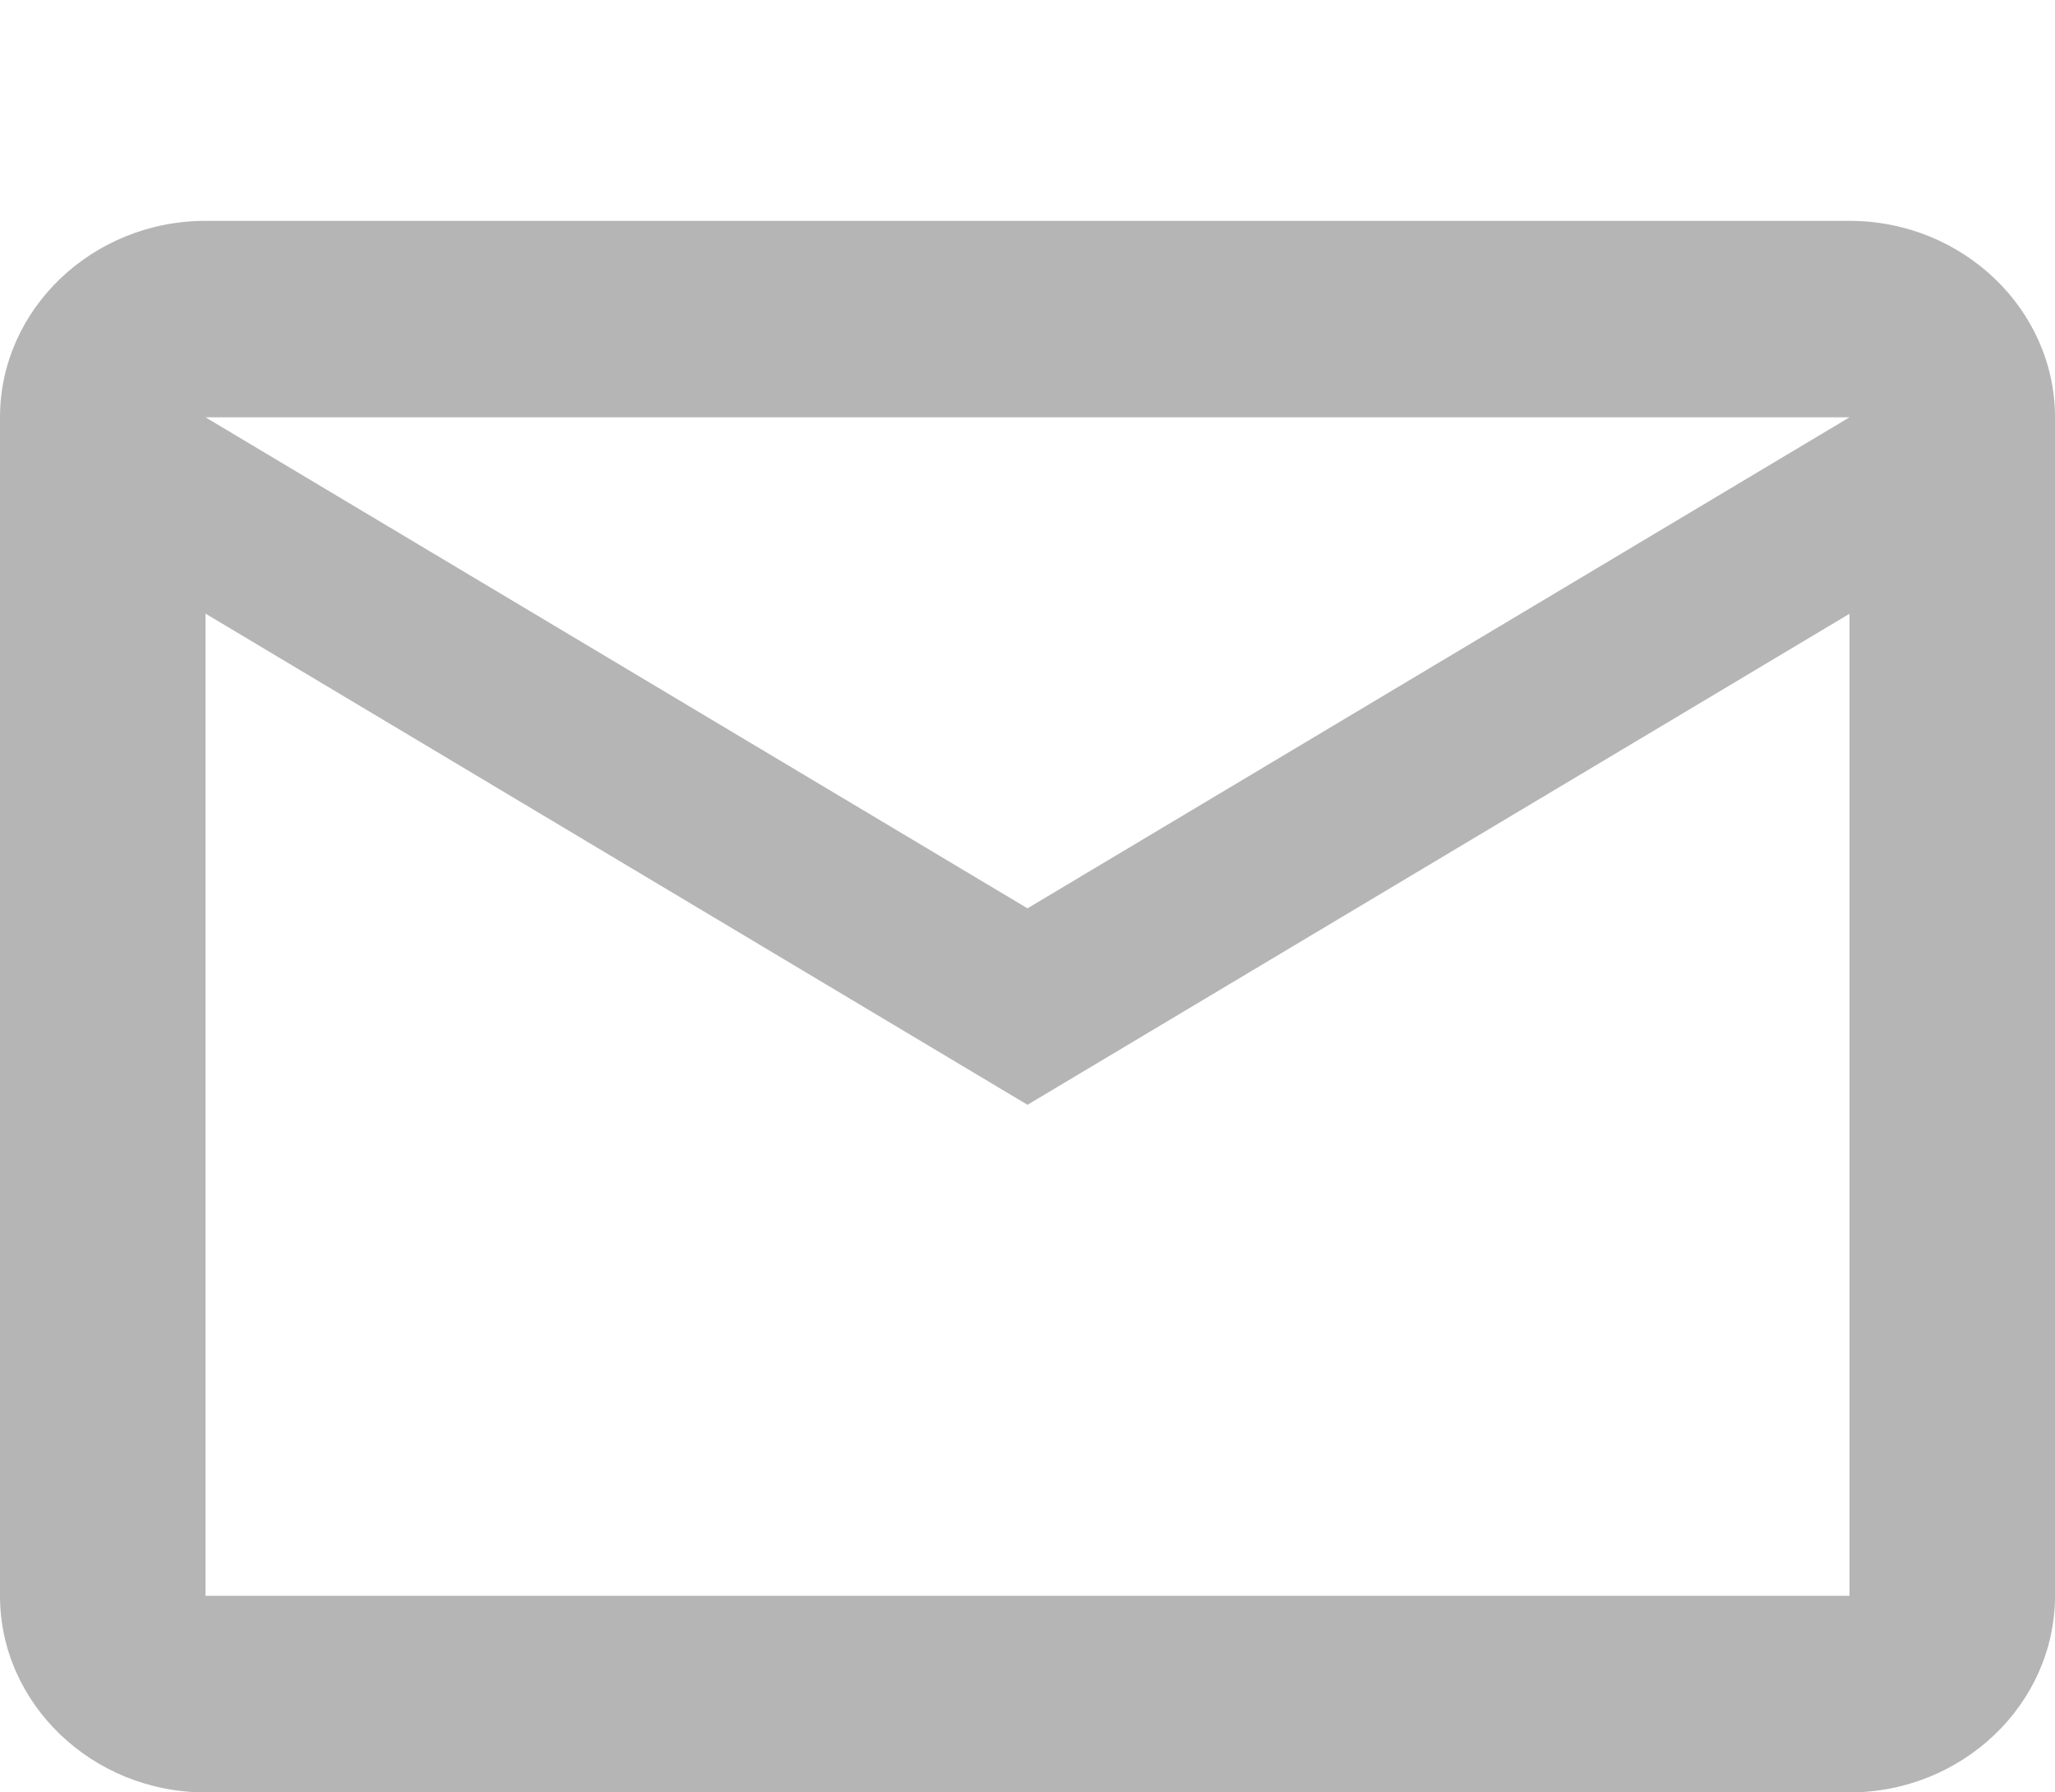 <?xml version="1.0" encoding="utf-8"?>
<!-- Generator: Adobe Illustrator 16.0.0, SVG Export Plug-In . SVG Version: 6.00 Build 0)  -->
<!DOCTYPE svg PUBLIC "-//W3C//DTD SVG 1.1//EN" "http://www.w3.org/Graphics/SVG/1.1/DTD/svg11.dtd">
<svg version="1.1" id="Layer_1" xmlns="http://www.w3.org/2000/svg" xmlns:xlink="http://www.w3.org/1999/xlink" x="0px" y="0px"
	 width="15px" height="13.083px" viewBox="0 0 15 13.083" enable-background="new 0 0 15 13.083" xml:space="preserve">
<path fill="#B5B5B5" d="M15,3.046c0-0.789-0.675-1.434-1.5-1.434h-12C0.675,1.612,0,2.257,0,3.046v8.603
	c0,0.788,0.675,1.434,1.5,1.434h12c0.825,0,1.5-0.646,1.5-1.435V3.046z M13.5,3.046l-6,3.584l-6-3.584H13.5z M13.5,11.648h-12V4.479
	l6,3.585l6-3.584V11.648z"/>
</svg>

